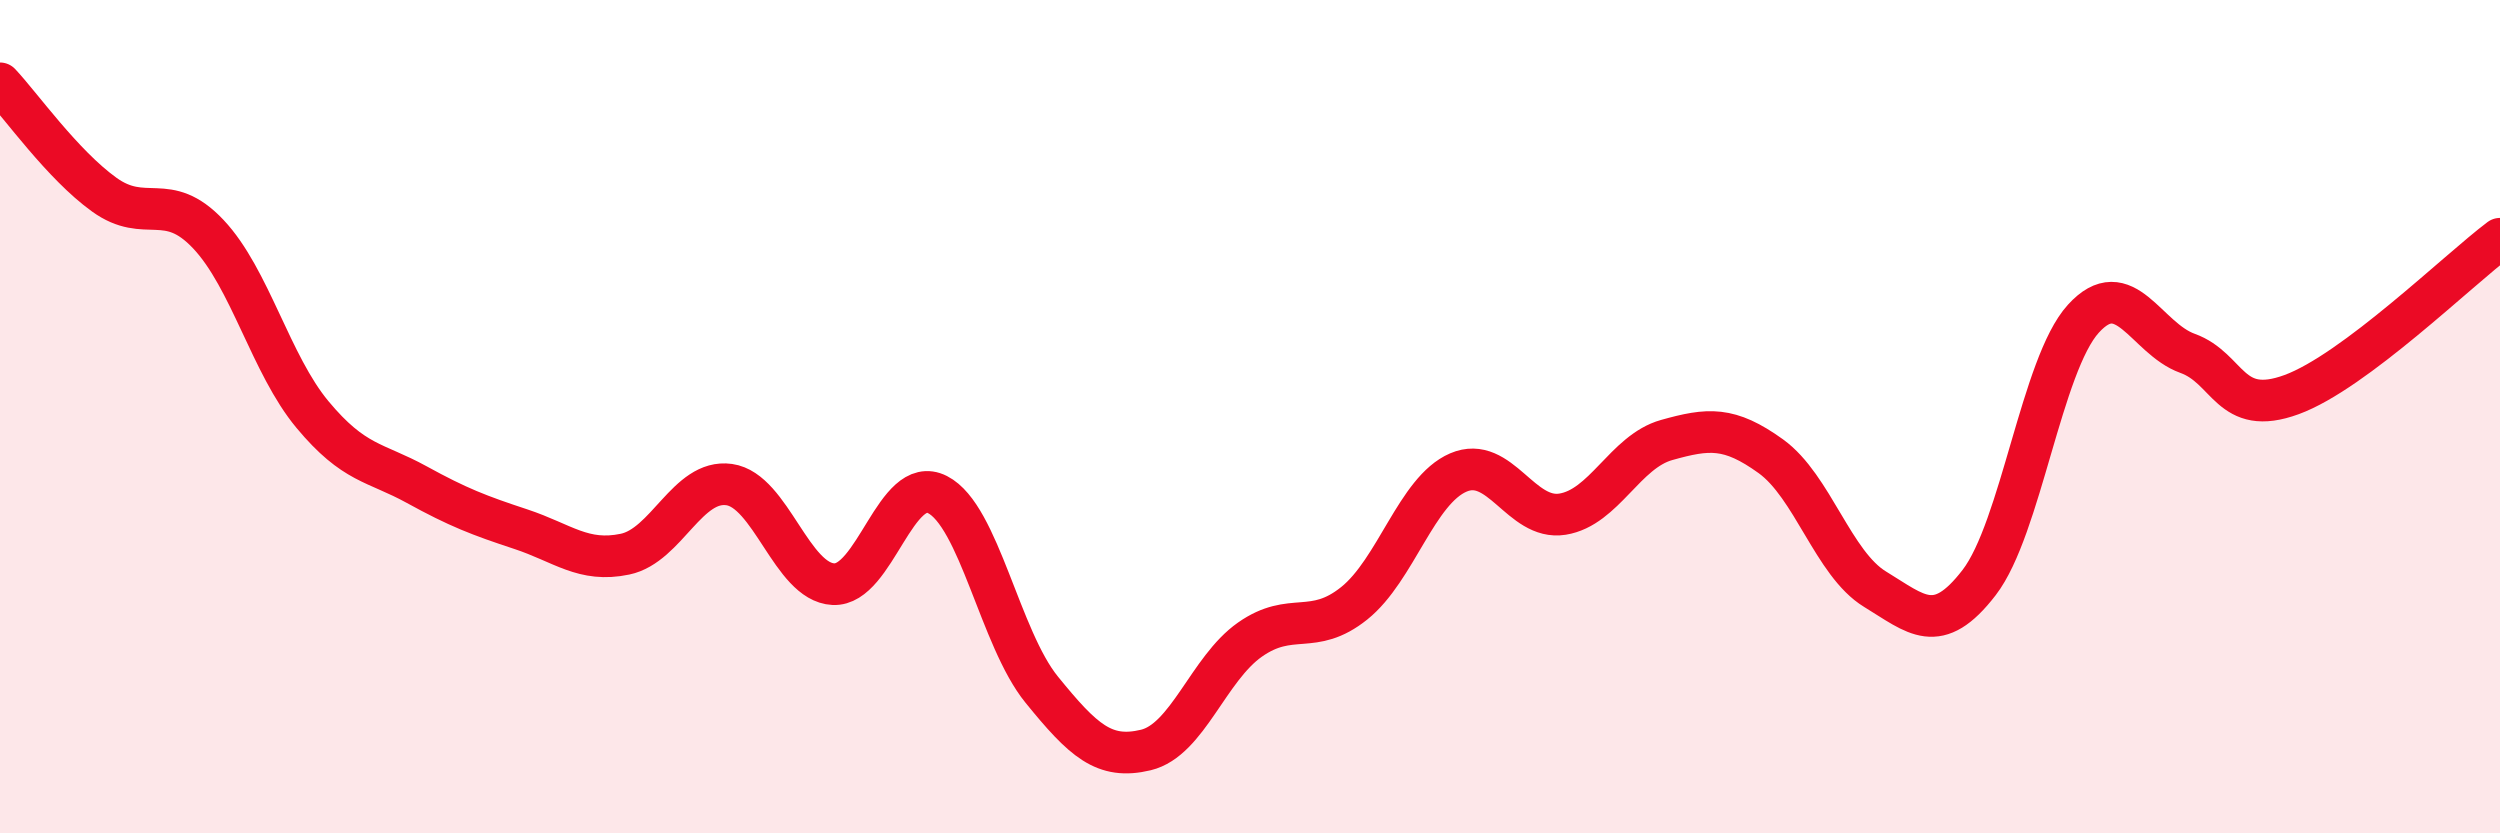 
    <svg width="60" height="20" viewBox="0 0 60 20" xmlns="http://www.w3.org/2000/svg">
      <path
        d="M 0,2 C 0.5,2.53 1.5,3.95 2.5,4.67 C 3.5,5.39 4,4.56 5,5.62 C 6,6.68 6.5,8.75 7.5,9.95 C 8.5,11.15 9,11.08 10,11.63 C 11,12.18 11.5,12.37 12.5,12.7 C 13.5,13.03 14,13.51 15,13.3 C 16,13.09 16.5,11.49 17.5,11.63 C 18.5,11.77 19,13.97 20,14.02 C 21,14.07 21.5,11.36 22.5,11.87 C 23.5,12.38 24,15.32 25,16.55 C 26,17.78 26.5,18.24 27.5,18 C 28.5,17.76 29,16.05 30,15.35 C 31,14.65 31.5,15.28 32.5,14.48 C 33.5,13.68 34,11.77 35,11.34 C 36,10.91 36.5,12.5 37.5,12.34 C 38.5,12.18 39,10.84 40,10.56 C 41,10.28 41.5,10.23 42.5,10.95 C 43.5,11.67 44,13.53 45,14.14 C 46,14.75 46.5,15.28 47.5,13.98 C 48.5,12.68 49,8.75 50,7.65 C 51,6.55 51.5,8.12 52.5,8.48 C 53.5,8.84 53.5,10.02 55,9.47 C 56.5,8.92 59,6.48 60,5.73L60 20L0 20Z"
        fill="#EB0A25"
        opacity="0.1"
        stroke-linecap="round"
        stroke-linejoin="round"
      />
      <path
        d="M 0,2 C 0.5,2.53 1.5,3.95 2.5,4.67 C 3.5,5.39 4,4.56 5,5.62 C 6,6.68 6.5,8.75 7.5,9.95 C 8.5,11.15 9,11.08 10,11.63 C 11,12.18 11.5,12.37 12.5,12.7 C 13.5,13.03 14,13.51 15,13.3 C 16,13.09 16.5,11.49 17.5,11.63 C 18.5,11.77 19,13.97 20,14.02 C 21,14.07 21.5,11.36 22.5,11.87 C 23.5,12.38 24,15.32 25,16.55 C 26,17.78 26.5,18.24 27.5,18 C 28.5,17.76 29,16.05 30,15.35 C 31,14.65 31.5,15.28 32.5,14.48 C 33.5,13.68 34,11.77 35,11.34 C 36,10.91 36.5,12.5 37.5,12.34 C 38.5,12.18 39,10.84 40,10.56 C 41,10.28 41.5,10.23 42.5,10.95 C 43.5,11.67 44,13.53 45,14.14 C 46,14.75 46.5,15.28 47.5,13.98 C 48.5,12.68 49,8.75 50,7.65 C 51,6.55 51.5,8.12 52.5,8.48 C 53.5,8.84 53.5,10.02 55,9.47 C 56.5,8.92 59,6.48 60,5.73"
        stroke="#EB0A25"
        stroke-width="1"
        fill="none"
        stroke-linecap="round"
        stroke-linejoin="round"
      />
    </svg>
  